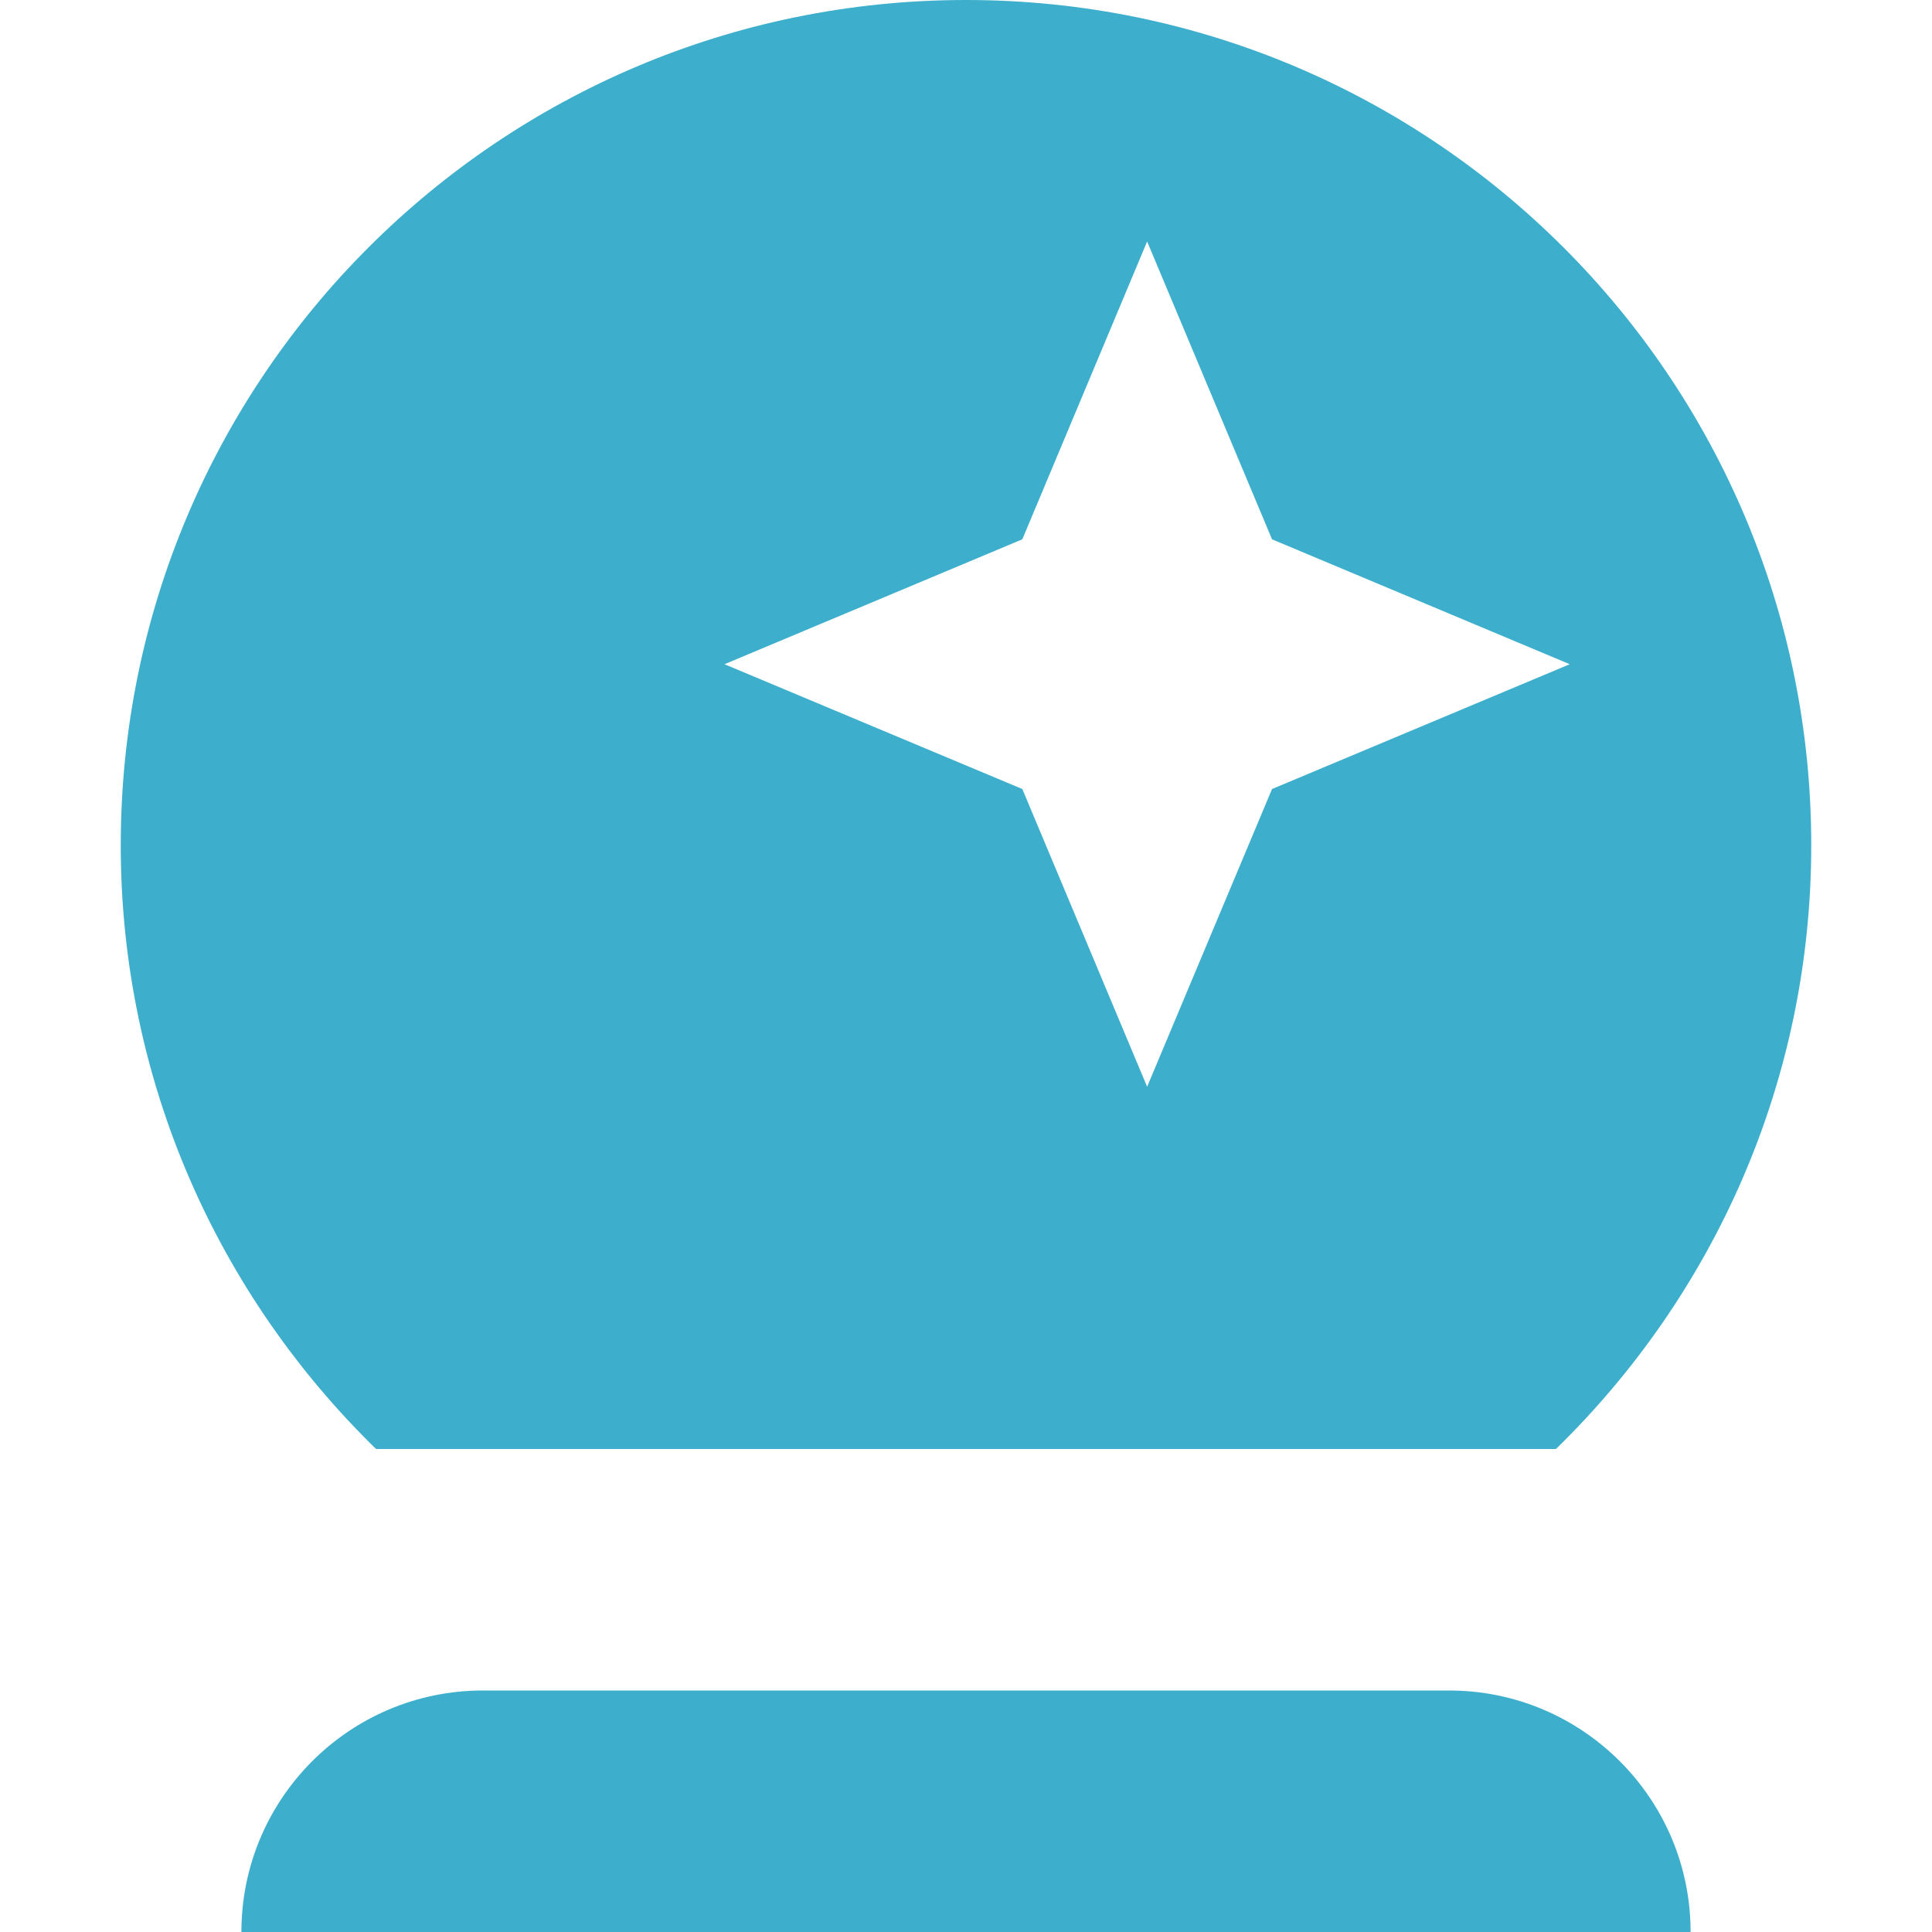 <svg width="20" height="20" viewBox="0 0 20 20" fill="none" xmlns="http://www.w3.org/2000/svg">
<path fill-rule="evenodd" clip-rule="evenodd" d="M17.501 20C17.501 18.62 16.381 17.5 15.001 17.5H14.999H5.007H4.999C3.618 17.5 2.499 18.62 2.499 20H17.501Z" fill="#3DAFCC"/>
<path fill-rule="evenodd" clip-rule="evenodd" d="M13.168 8.168L11.875 11.25L10.583 8.168L7.5 6.876L10.583 5.583L11.875 2.5L13.168 5.583L16.25 6.876L13.168 8.168ZM10 0C5.167 0 1.25 3.919 1.25 8.75C1.25 11.203 2.266 13.413 3.893 15H16.107C17.735 13.413 18.75 11.203 18.75 8.75C18.75 3.919 14.833 0 10 0Z" fill="#3DAFCC"/>
</svg>
